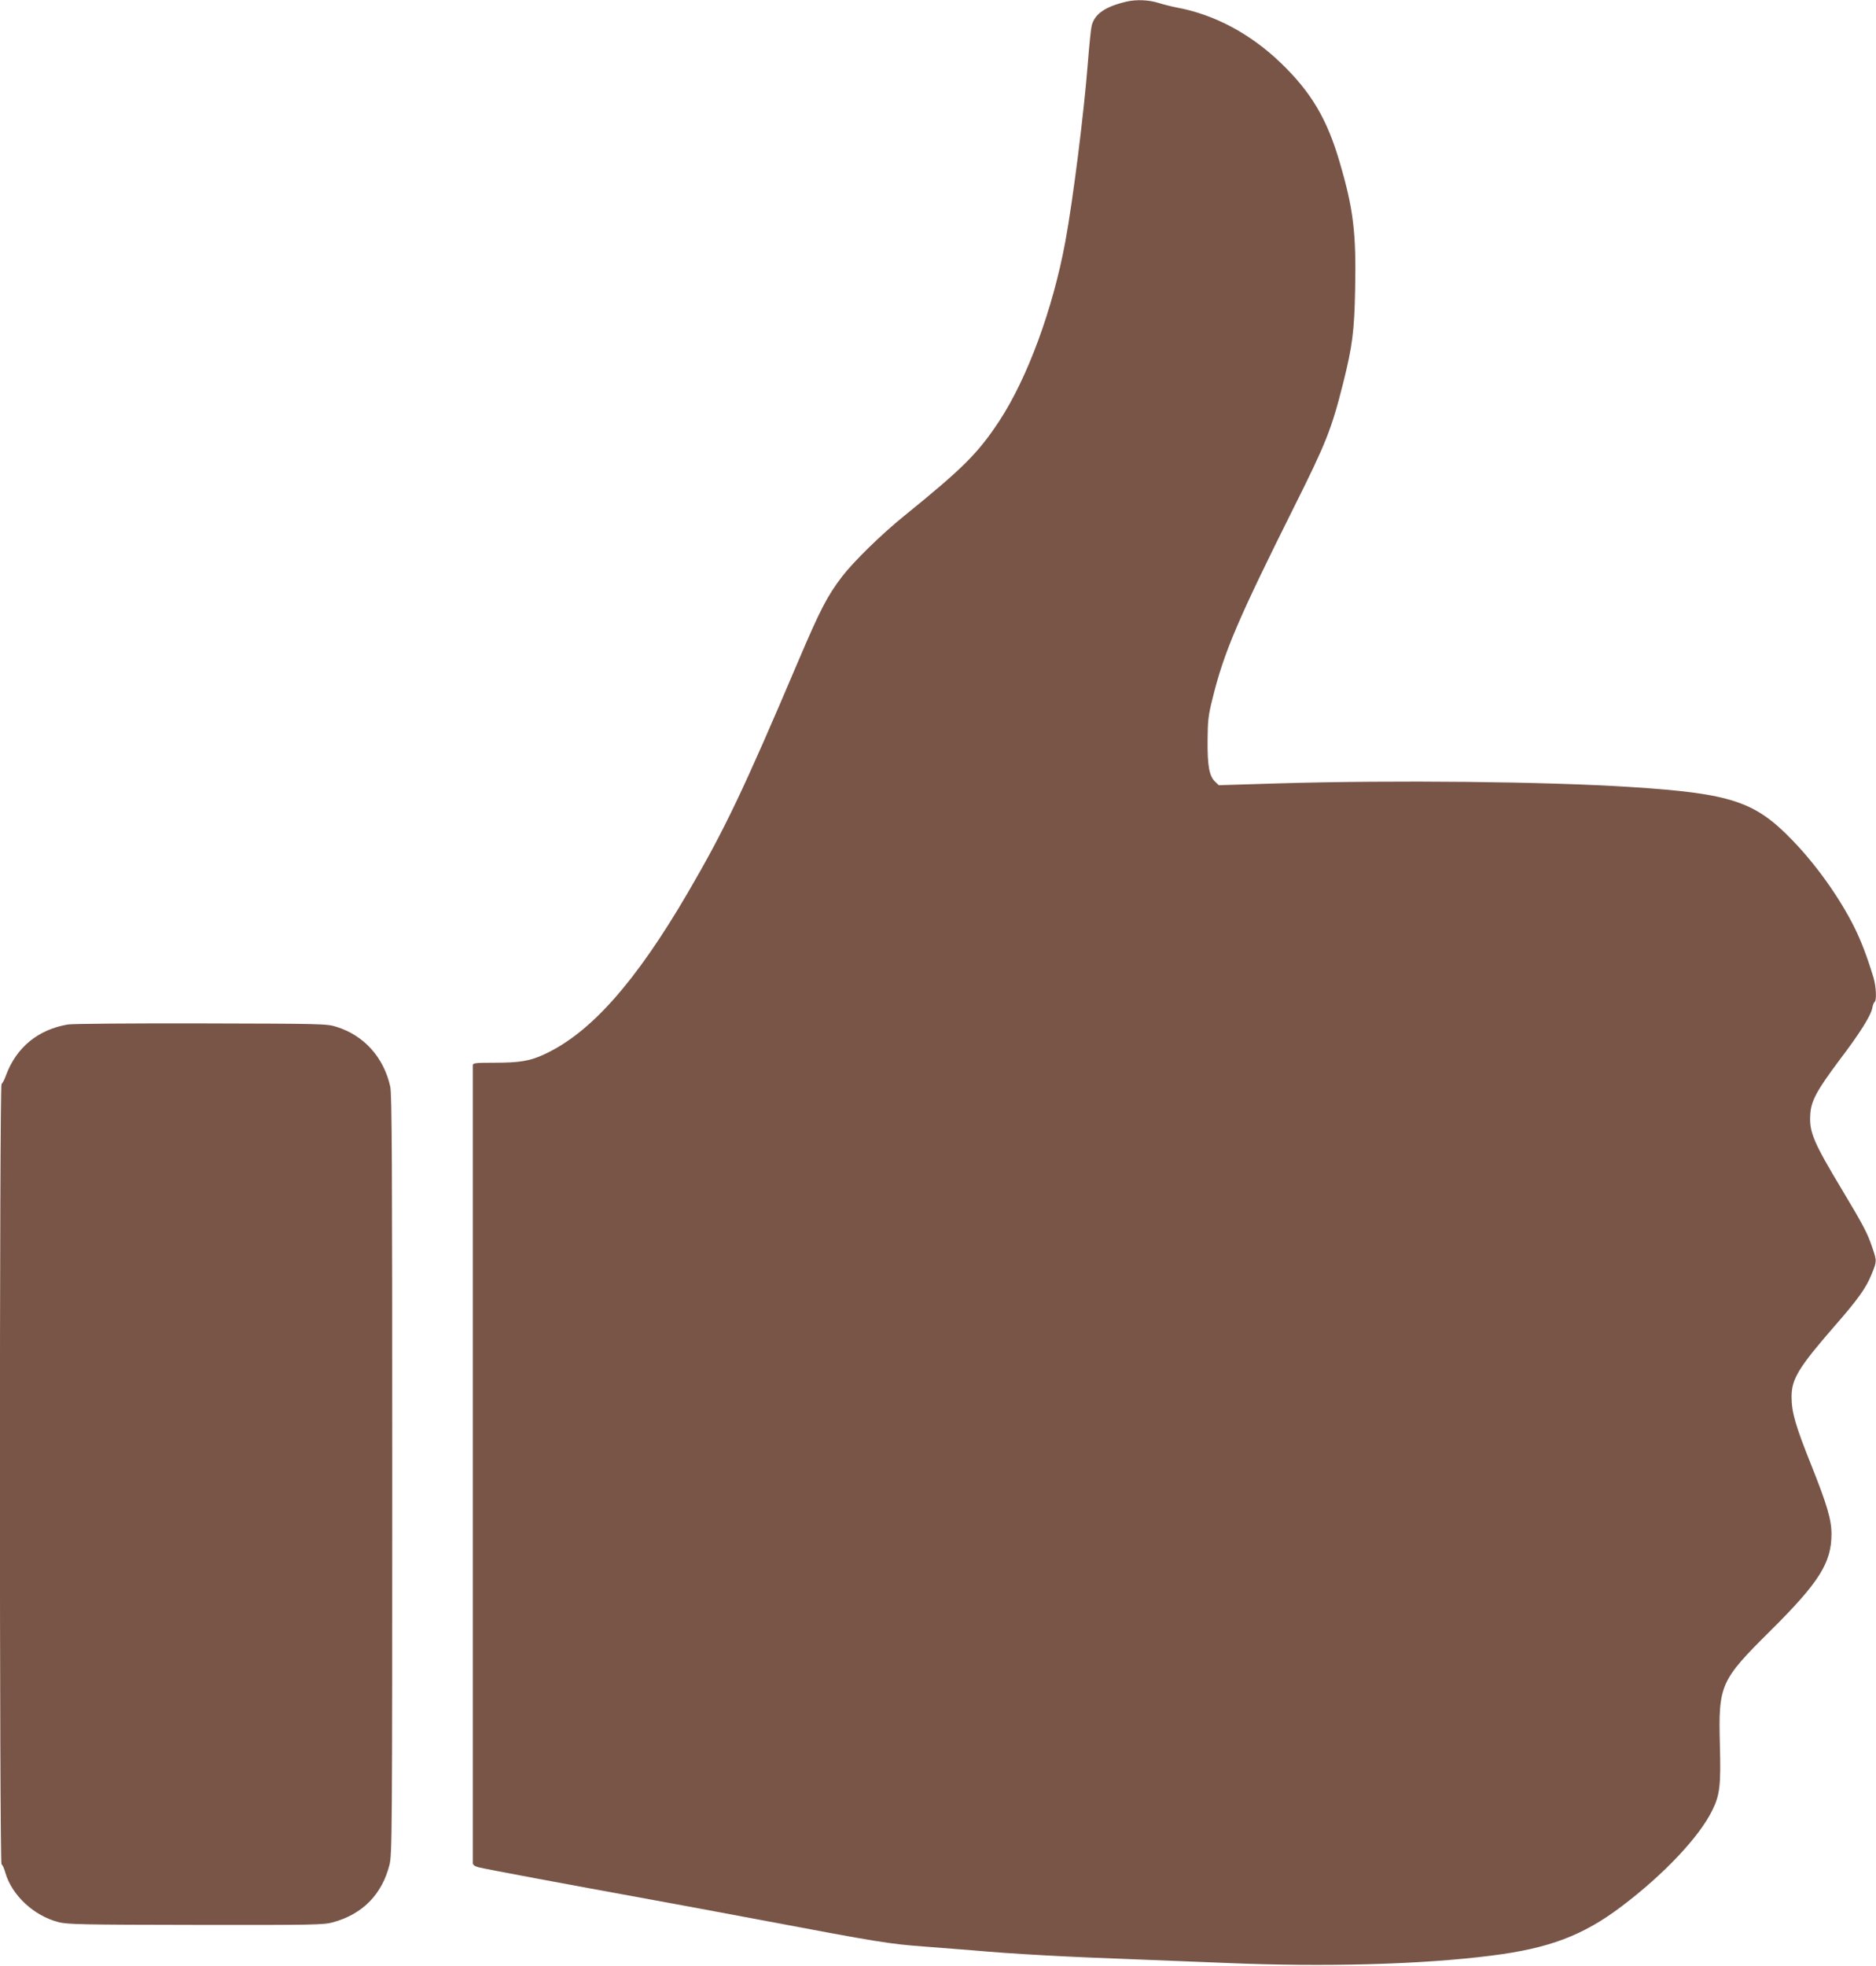 <?xml version="1.0" standalone="no"?>
<!DOCTYPE svg PUBLIC "-//W3C//DTD SVG 20010904//EN"
 "http://www.w3.org/TR/2001/REC-SVG-20010904/DTD/svg10.dtd">
<svg version="1.0" xmlns="http://www.w3.org/2000/svg"
 width="1222pt" height="1280pt" viewBox="0 0 1222 1280"
 preserveAspectRatio="xMidYMid meet">
<g transform="translate(0,1280) scale(0.1,-0.1)"
fill="#795548" stroke="none">
<path d="M7340 12790 c-141 -33 -209 -80 -229 -157 -5 -21 -16 -130 -25 -243
-25 -322 -96 -890 -147 -1165 -81 -437 -246 -886 -429 -1165 -139 -211 -236
-308 -620 -619 -152 -123 -329 -297 -404 -394 -97 -127 -143 -216 -282 -542
-361 -850 -484 -1107 -722 -1515 -342 -586 -635 -916 -936 -1055 -94 -44 -162
-55 -328 -55 -125 0 -138 -2 -138 -17 0 -10 0 -1179 0 -2598 0 -1419 0 -2588
0 -2597 0 -11 13 -21 38 -27 36 -10 577 -111 1127 -211 154 -28 471 -87 705
-131 779 -147 842 -157 1070 -174 118 -9 262 -20 320 -25 256 -23 596 -42
1095 -60 154 -6 404 -16 555 -22 639 -27 1272 -10 1725 48 375 47 597 131 847
320 276 208 510 456 593 629 48 99 55 160 48 424 -10 391 2 418 333 746 313
311 394 439 394 626 0 93 -28 189 -131 447 -104 260 -129 346 -129 447 0 116
46 191 280 460 154 176 205 248 241 337 35 85 35 87 5 174 -31 94 -59 146
-198 378 -187 311 -214 376 -206 491 5 87 44 157 189 351 133 175 206 291 215
341 3 18 10 36 15 39 14 9 10 101 -7 157 -41 136 -81 240 -125 329 -96 192
-247 405 -404 567 -244 253 -399 304 -1049 346 -551 36 -1547 46 -2299 24
l-388 -12 -23 22 c-39 37 -51 101 -50 266 1 132 4 165 32 275 74 303 166 517
533 1252 207 414 243 504 319 807 59 236 72 336 77 602 8 373 -11 529 -101
834 -82 282 -187 457 -385 647 -196 188 -430 313 -671 358 -36 7 -92 21 -124
31 -62 20 -144 23 -206 9z"/>
<path d="M442 6129 c-195 -33 -336 -150 -403 -331 -10 -29 -24 -54 -29 -56
-14 -5 -14 -5082 0 -5082 5 0 17 -25 25 -55 43 -147 186 -280 346 -321 57 -15
157 -17 894 -18 765 -1 835 0 894 17 193 53 319 181 368 374 17 64 18 218 18
2538 0 2022 -2 2481 -13 2530 -43 191 -171 333 -351 389 -64 20 -92 20 -881
22 -448 1 -839 -2 -868 -7z"/>
</g>
</svg>
